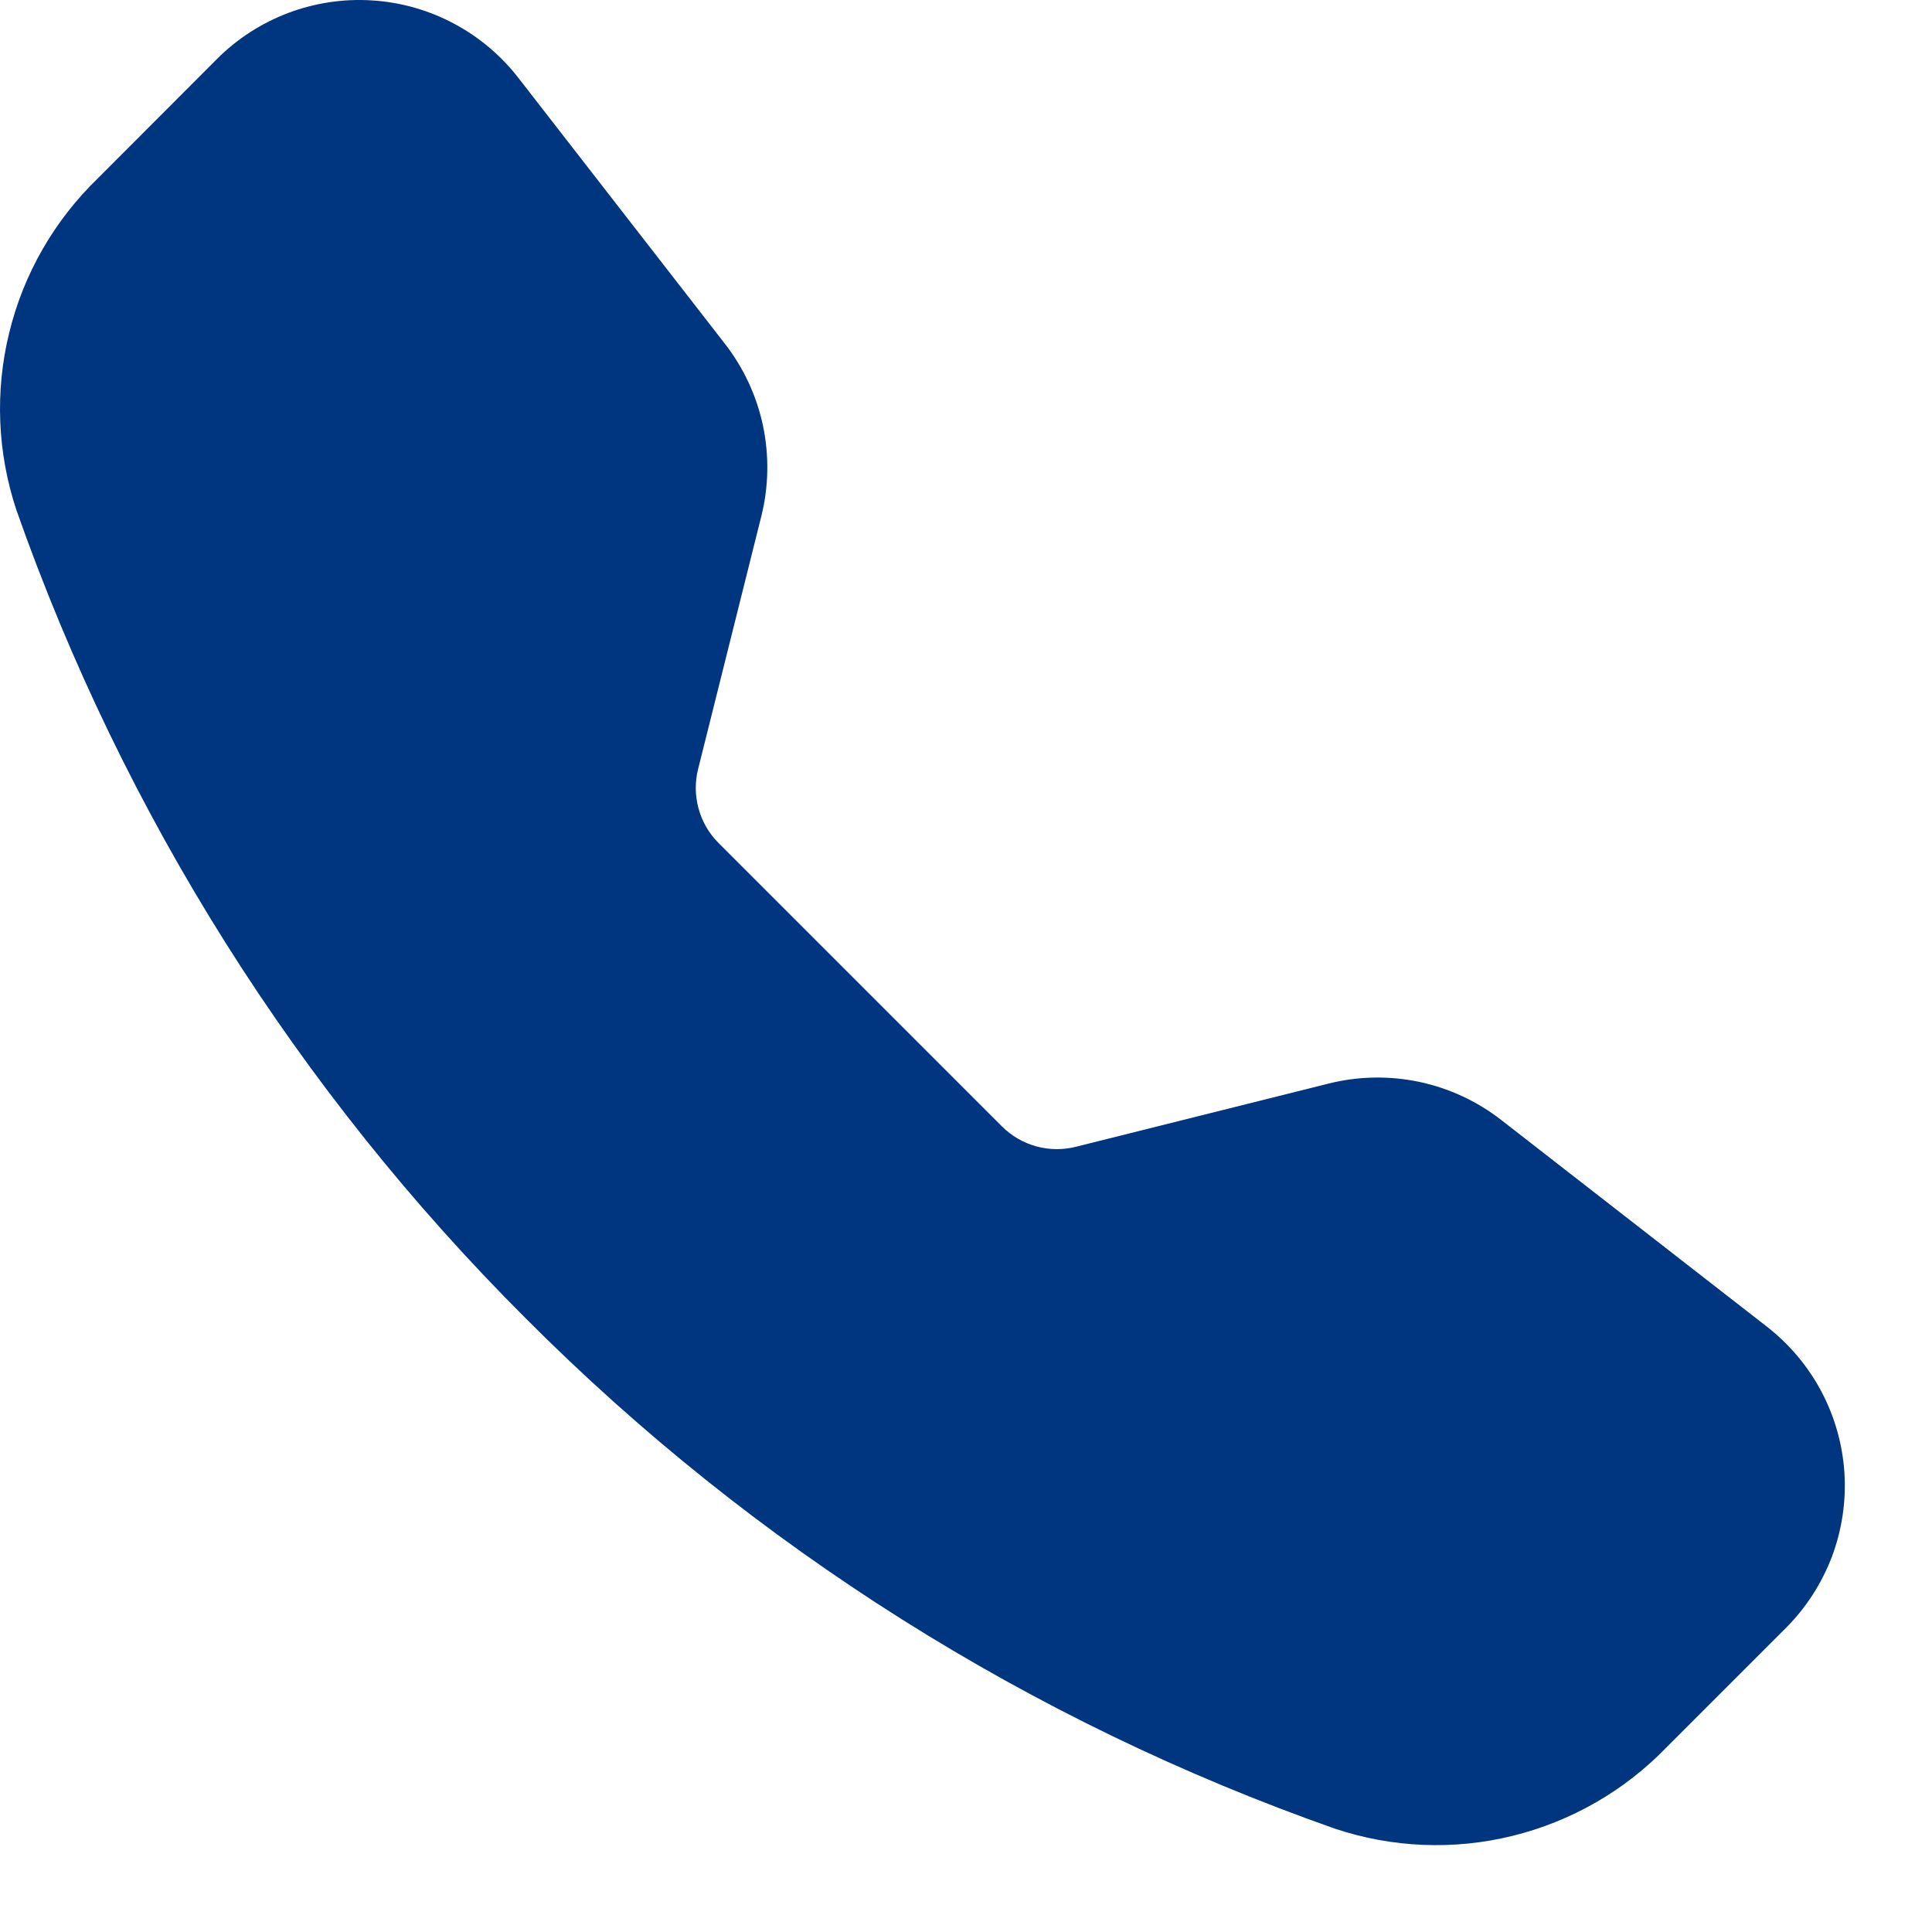 <svg width="19" height="19" viewBox="0 0 19 19" fill="none" xmlns="http://www.w3.org/2000/svg">
<path fill-rule="evenodd" clip-rule="evenodd" d="M2.133 0.581C2.331 0.382 2.57 0.228 2.833 0.128C3.096 0.029 3.377 -0.014 3.657 0.004C3.938 0.021 4.211 0.098 4.46 0.23C4.708 0.361 4.926 0.544 5.098 0.766L7.13 3.382C7.314 3.619 7.442 3.895 7.504 4.189C7.565 4.482 7.56 4.786 7.487 5.077L6.866 7.561C6.833 7.69 6.835 7.824 6.87 7.952C6.905 8.08 6.972 8.196 7.066 8.29L9.853 11.077C9.947 11.171 10.064 11.239 10.192 11.274C10.32 11.309 10.455 11.31 10.584 11.277L13.067 10.656C13.358 10.583 13.662 10.578 13.955 10.639C14.249 10.701 14.525 10.829 14.762 11.013L17.378 13.048C17.599 13.221 17.782 13.438 17.913 13.686C18.044 13.934 18.121 14.207 18.139 14.488C18.156 14.768 18.114 15.048 18.015 15.311C17.915 15.573 17.761 15.812 17.563 16.01L16.39 17.183C15.977 17.611 15.451 17.913 14.873 18.055C14.296 18.197 13.69 18.172 13.126 17.983C10.132 16.93 7.414 15.216 5.174 12.969C2.928 10.729 1.215 8.011 0.162 5.018C-0.026 4.454 -0.051 3.848 0.091 3.271C0.232 2.693 0.534 2.168 0.962 1.754L2.133 0.581Z" fill="#00367F"/>
</svg>
